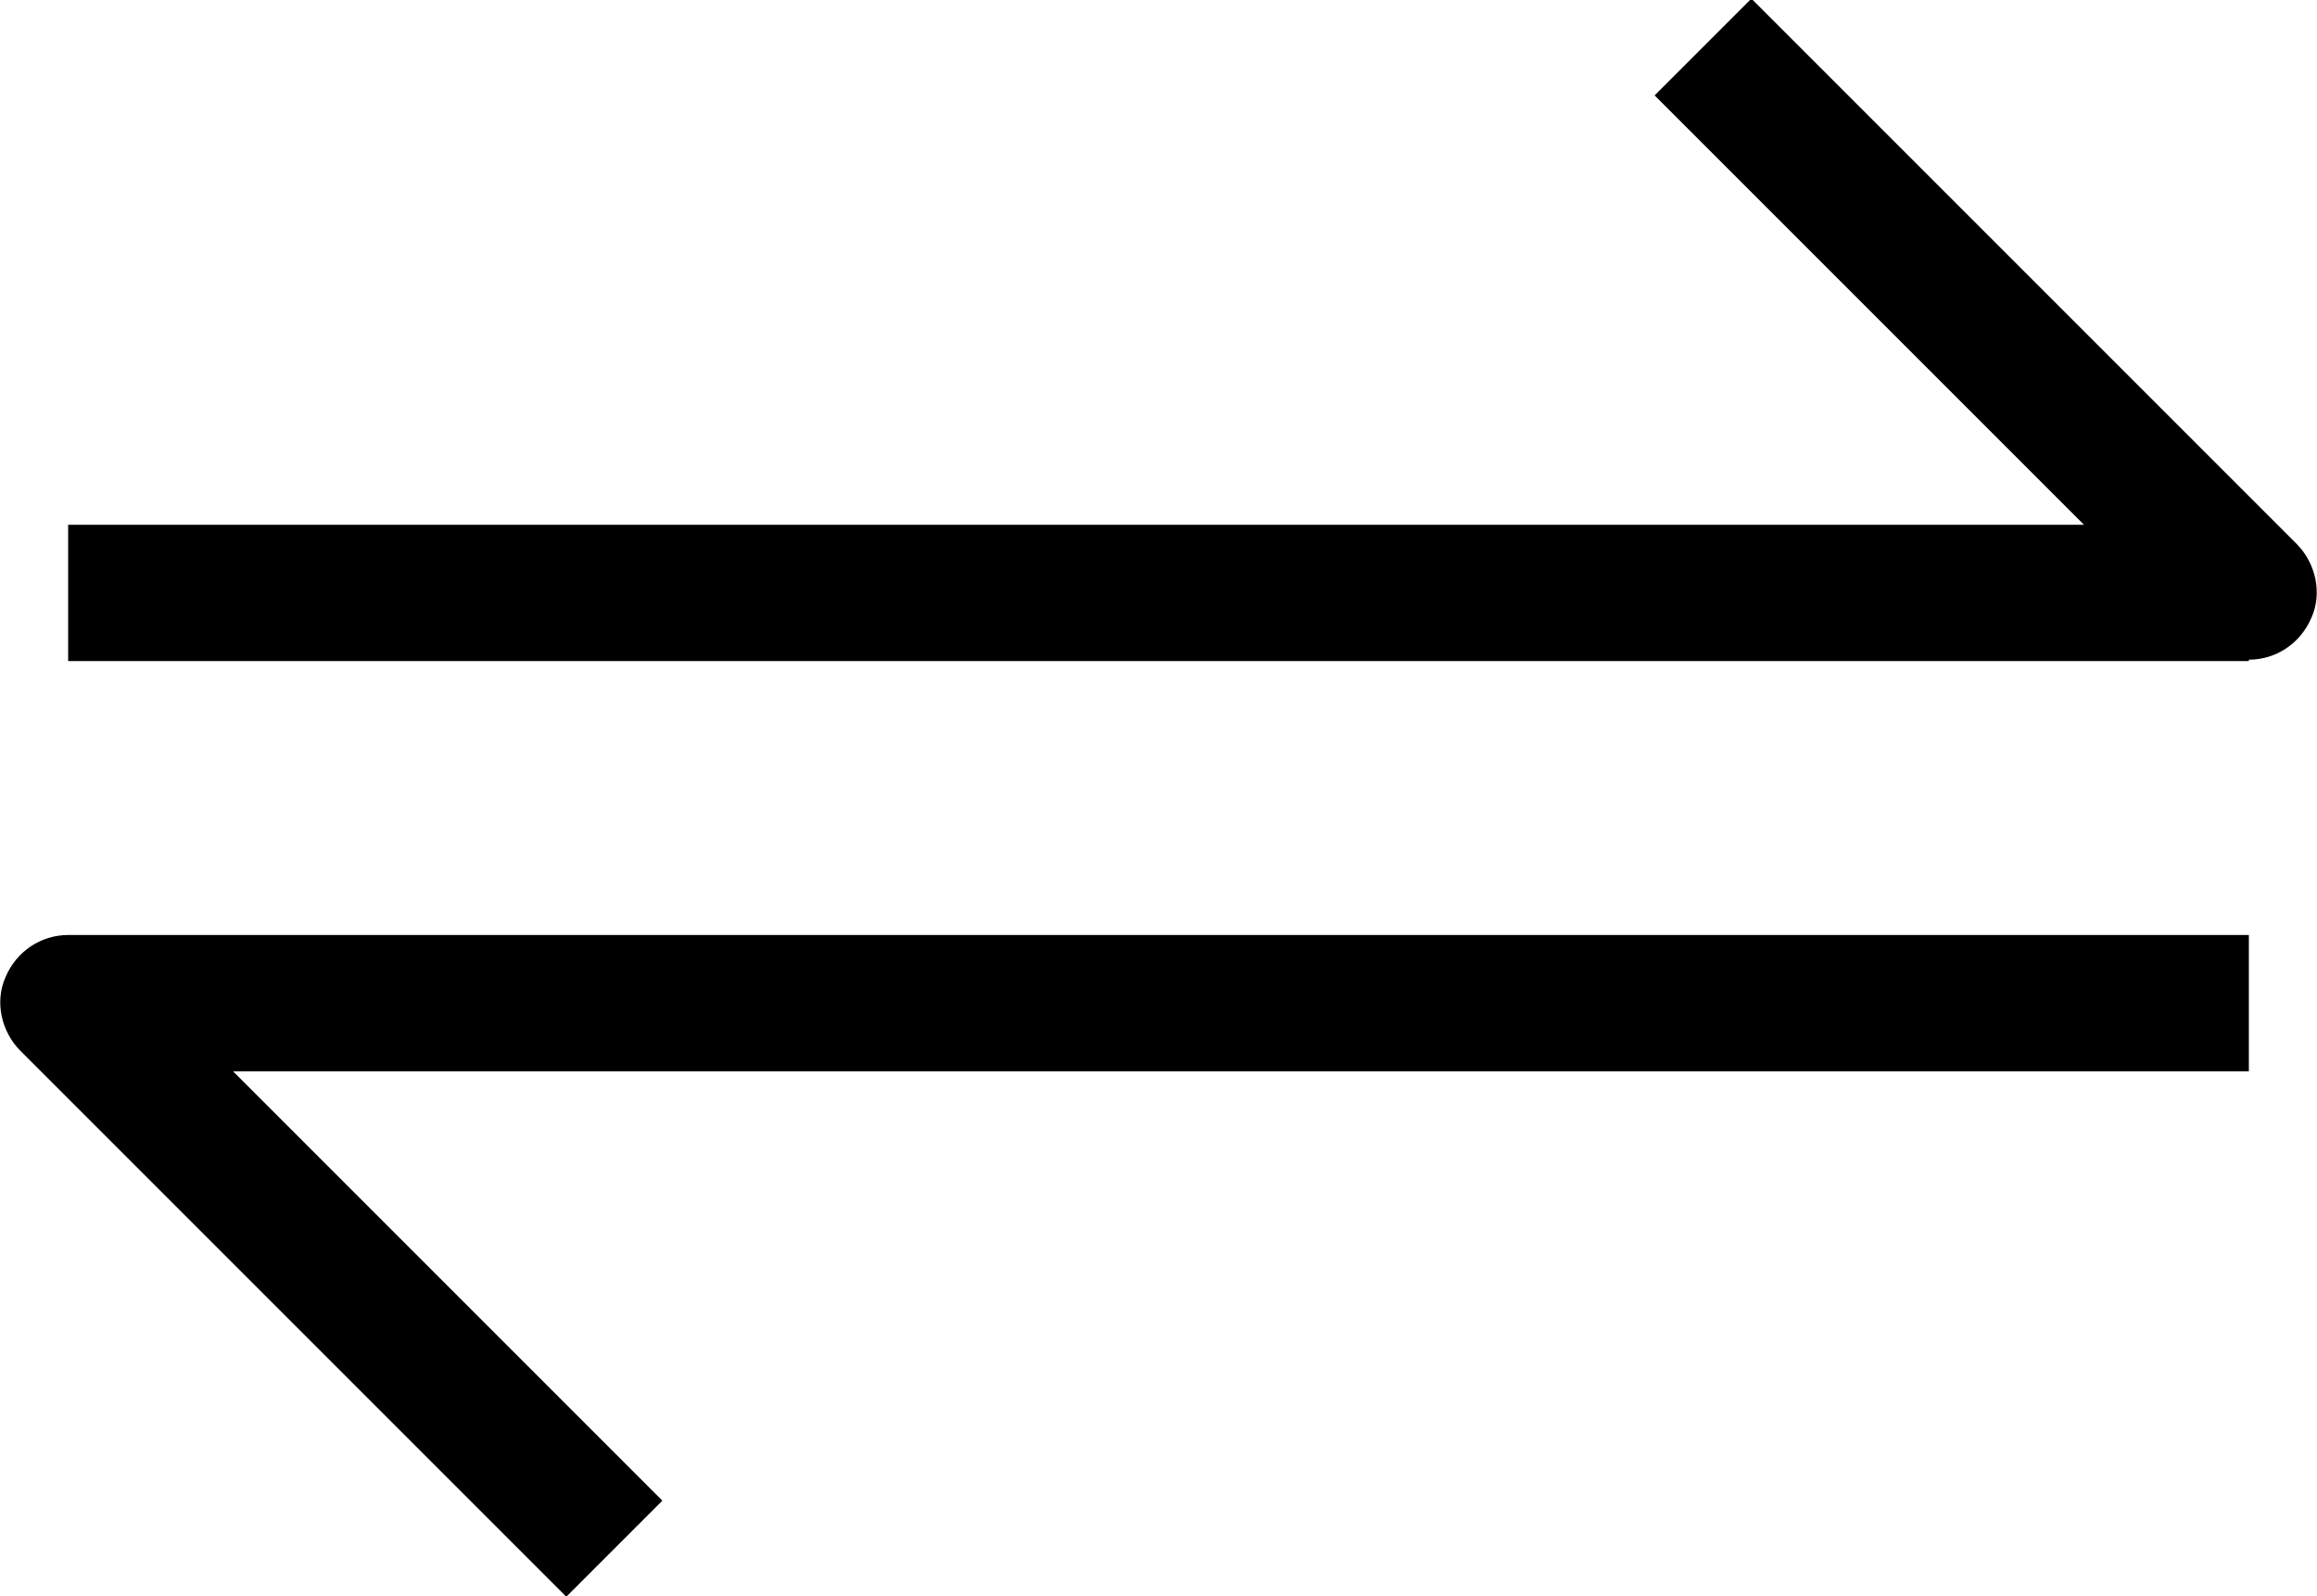 <?xml version="1.0" encoding="UTF-8"?>
<svg id="_レイヤー_2" data-name="レイヤー 2" xmlns="http://www.w3.org/2000/svg" viewBox="0 0 17 11.71">
  <defs>
    <style>
      .cls-1 {
        stroke-width: 0px;
      }
    </style>
  </defs>
  <g id="_レイヤー_1-2" data-name="レイヤー 1">
    <g>
      <path class="cls-1" d="m16.5,4.85H.5v-1h14.79l-3.15-3.15.71-.71,4,4c.14.14.19.36.11.54-.08.19-.26.31-.46.31Z"/>
      <path class="cls-1" d="m4.15,11.71L.15,7.71c-.14-.14-.19-.36-.11-.54.08-.19.26-.31.46-.31h16v1H1.71l3.15,3.15-.71.71Z"/>
    </g>
  </g>
</svg>